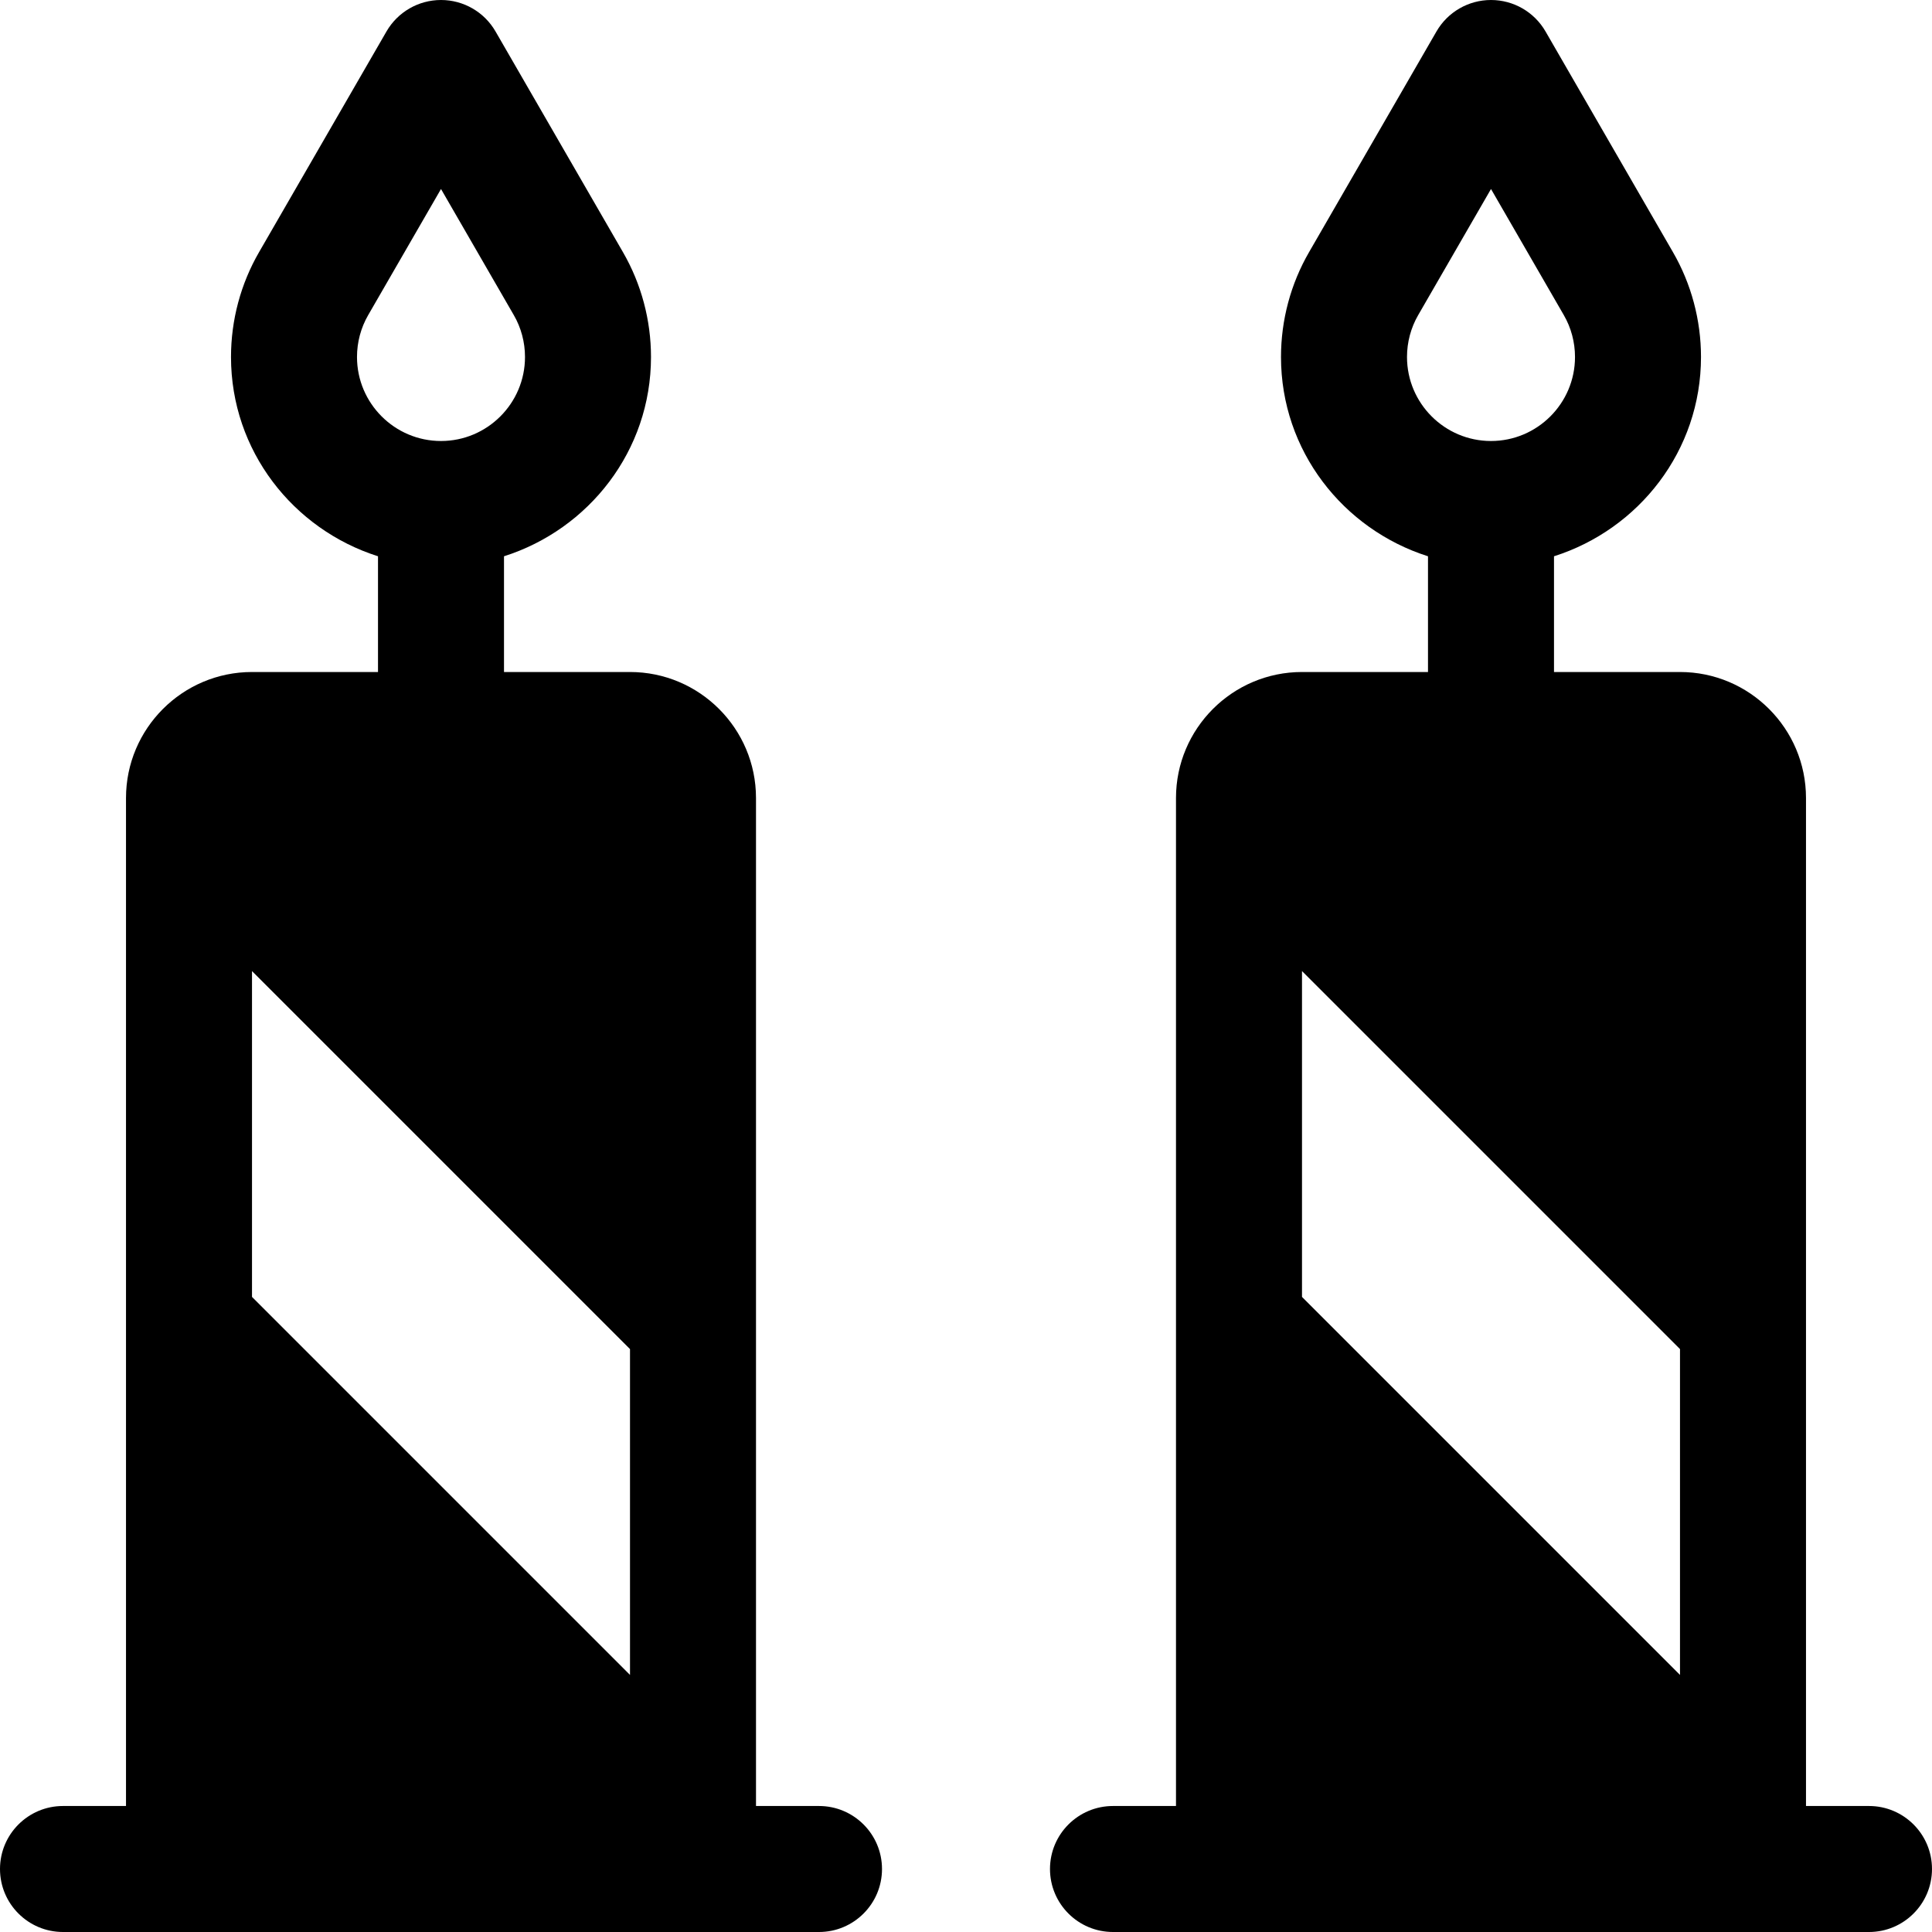<?xml version="1.0" encoding="iso-8859-1"?>
<!-- Uploaded to: SVG Repo, www.svgrepo.com, Generator: SVG Repo Mixer Tools -->
<svg fill="#000000" height="800px" width="800px" version="1.1" id="Layer_1" xmlns="http://www.w3.org/2000/svg" xmlns:xlink="http://www.w3.org/1999/xlink" 
	 viewBox="0 0 512 512" xml:space="preserve">
<g>
	<g>
		<path d="M217.043,478.609h-16.696v-267.13c0-18.413-14.978-33.391-33.391-33.391h-33.391v-30.668
			c22.497-7.142,38.956-27.981,38.956-52.811c0-9.777-2.576-19.391-7.435-27.794L131.326,8.348C128.348,3.179,122.837,0,116.87,0
			s-11.478,3.184-14.456,8.348L68.663,66.805c-4.87,8.407-7.445,18.021-7.445,27.804c0,24.83,16.46,45.668,38.957,52.811v30.668
			H66.783c-18.413,0-33.391,14.978-33.391,33.391v267.13H16.696C7.479,478.609,0,486.082,0,495.304C0,504.527,7.479,512,16.696,512
			c7.955,0,192.391,0,200.348,0c9.217,0,16.696-7.473,16.696-16.696C233.739,486.082,226.261,478.609,217.043,478.609z
			 M94.609,94.609c0-3.913,1.022-7.745,2.956-11.093l19.305-33.429l19.305,33.435c1.934,3.337,2.956,7.174,2.956,11.087
			c0,12.277-9.99,22.261-22.261,22.261S94.609,106.886,94.609,94.609z M166.957,443.87L66.783,343.696v-86.348l100.174,100.174
			V443.87z"/>
	</g>
</g>
<g>
	<g>
		<path d="M495.304,478.609h-16.696v-267.13c0-18.413-14.978-33.391-33.391-33.391h-33.391v-30.668
			c22.497-7.142,38.956-27.981,38.956-52.811c0-9.777-2.576-19.391-7.435-27.794L409.587,8.348C406.609,3.179,401.097,0,395.13,0
			s-11.479,3.184-14.456,8.348l-33.75,58.457c-4.871,8.407-7.446,18.021-7.446,27.804c0,24.83,16.46,45.668,38.956,52.811v30.668
			h-33.391c-18.413,0-33.391,14.978-33.391,33.391v267.13h-16.696c-9.217,0-16.696,7.473-16.696,16.696
			c0,9.223,7.479,16.696,16.696,16.696c7.955,0,192.391,0,200.348,0c9.217,0,16.696-7.473,16.696-16.696
			C512,486.082,504.521,478.609,495.304,478.609z M372.87,94.609c0-3.913,1.022-7.745,2.956-11.093l19.305-33.429l19.305,33.435
			c1.934,3.337,2.956,7.174,2.956,11.087c0,12.277-9.99,22.261-22.261,22.261S372.87,106.886,372.87,94.609z M445.217,443.87
			L345.043,343.696v-86.348l100.174,100.174V443.87z"/>
	</g>
</g>
</svg>